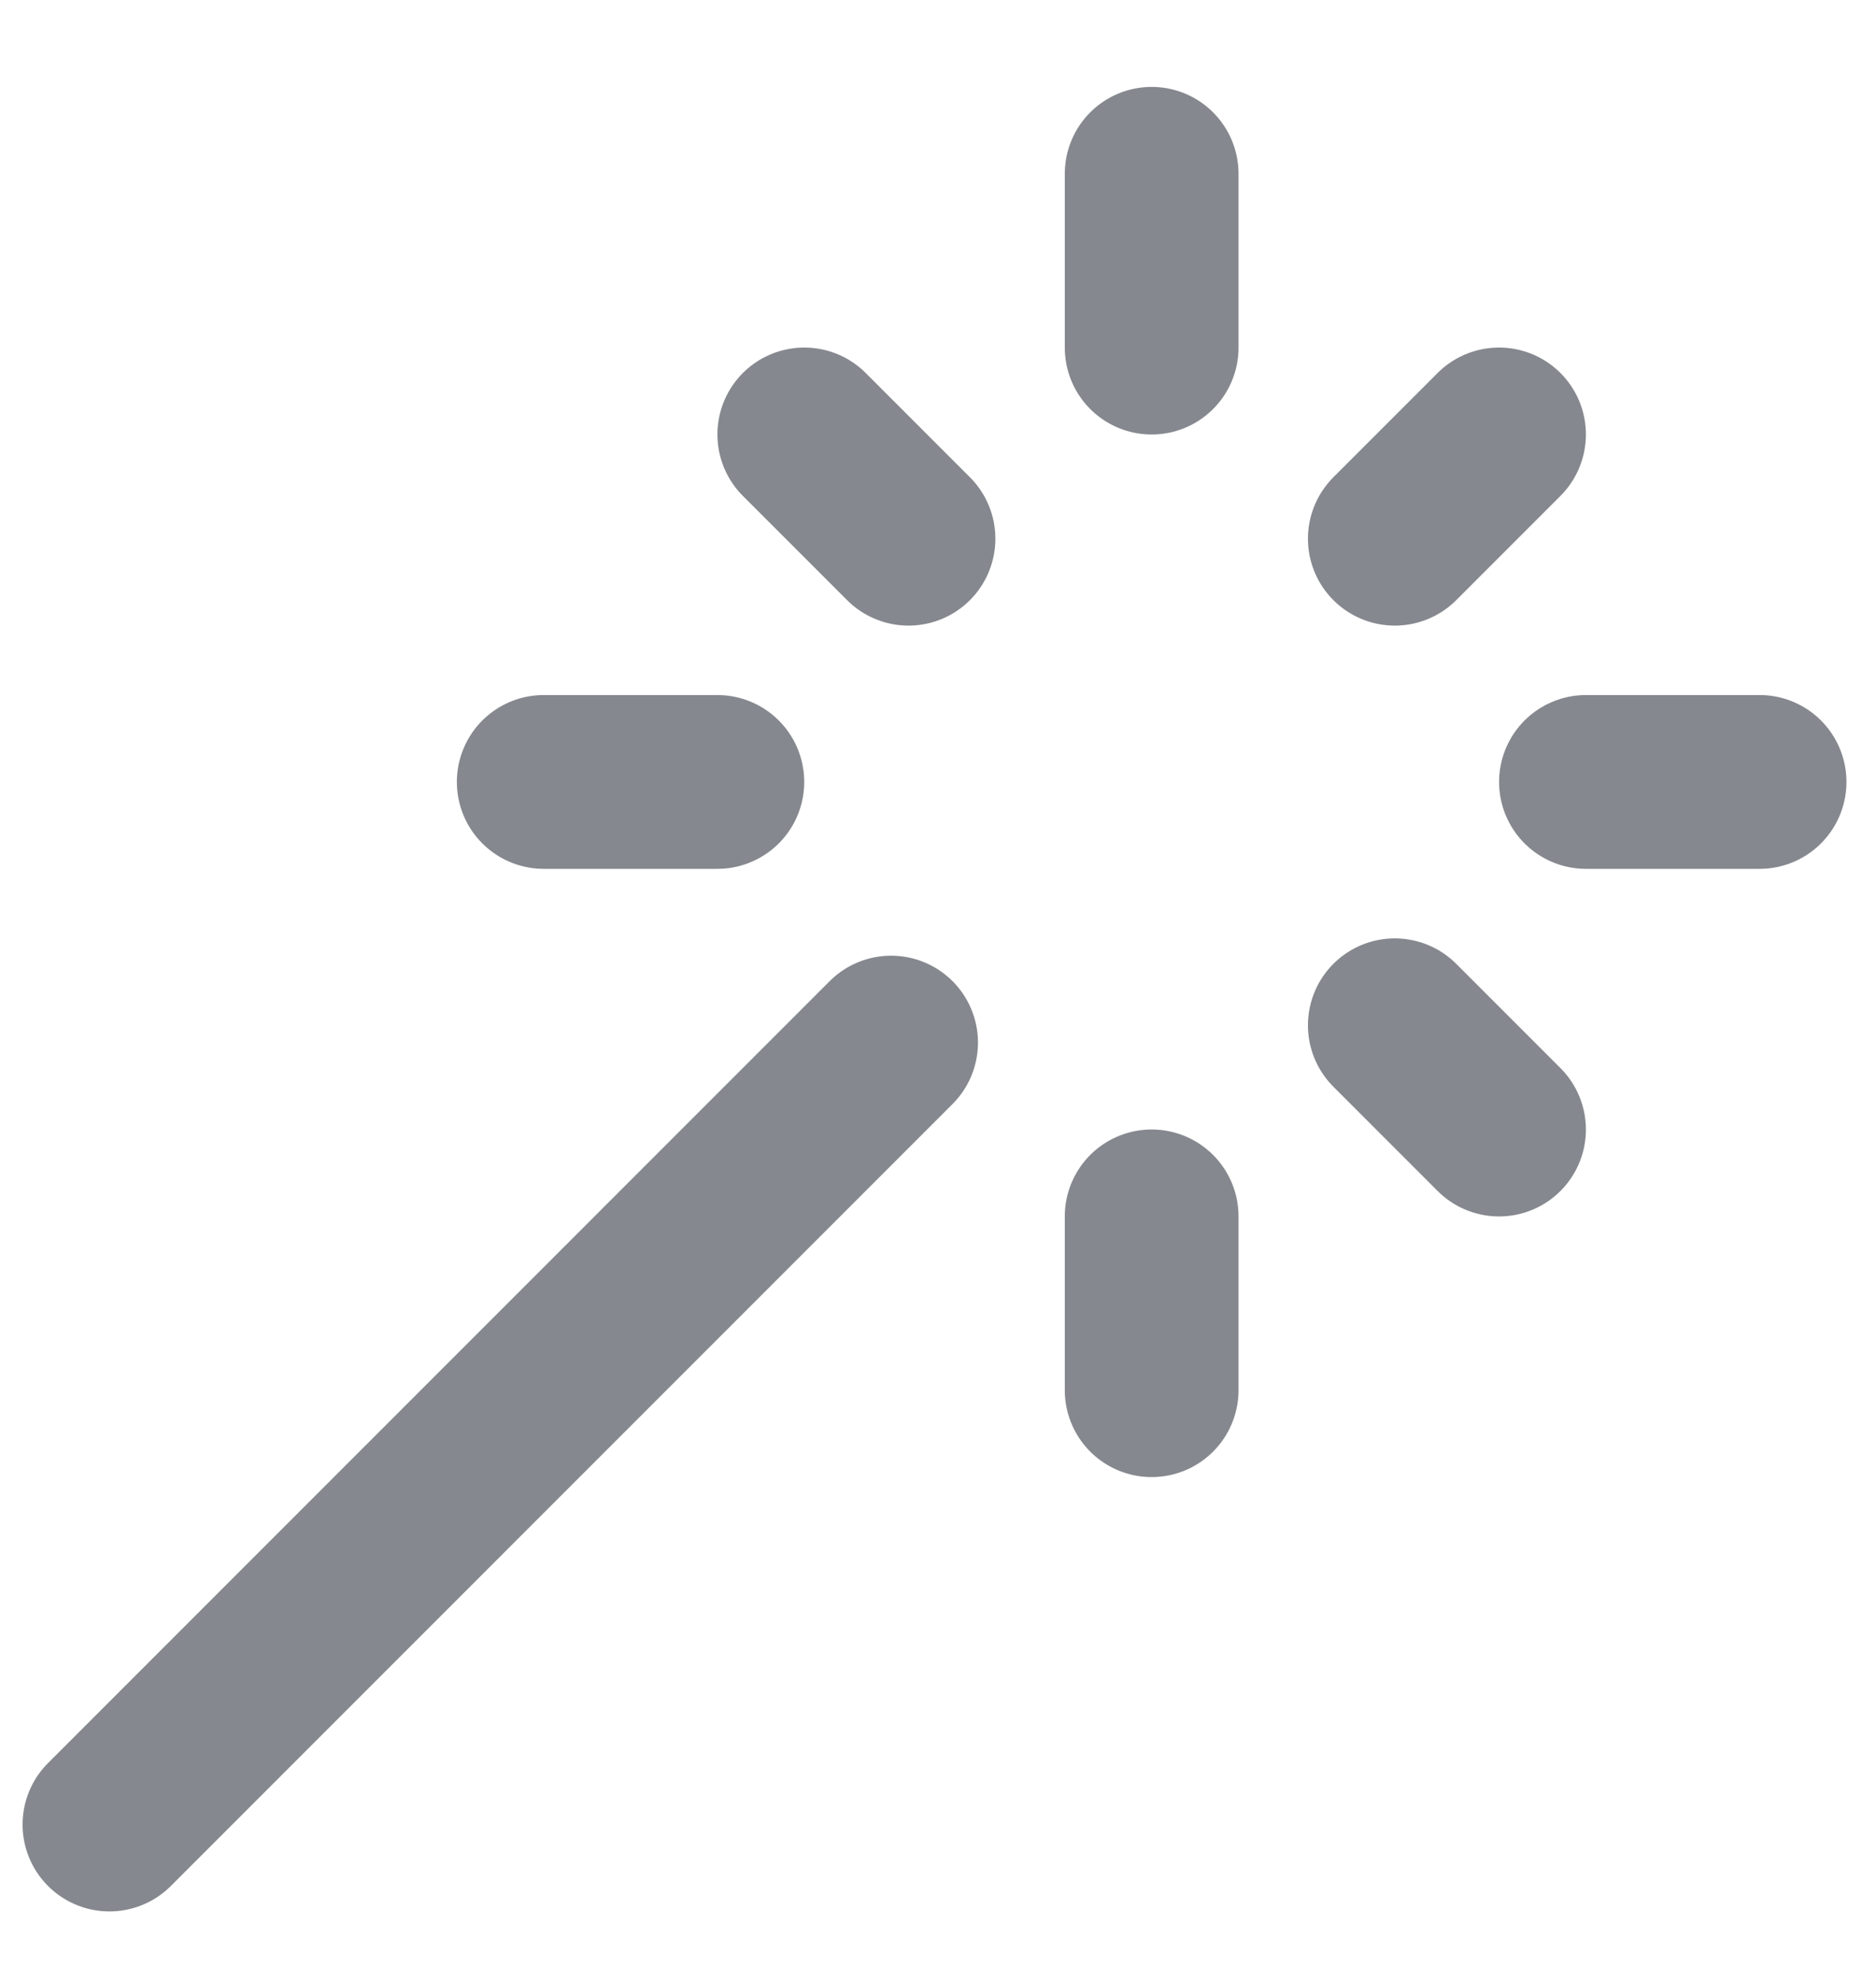 <svg width="18" height="19" viewBox="0 0 18 19" fill="none" xmlns="http://www.w3.org/2000/svg">
<path d="M11.05 3.334V1.667M11.05 13.334V11.667M5.217 7.5H6.883M15.217 7.5H16.883M13.383 9.834L14.383 10.834M13.383 5.167L14.383 4.167M1.05 17.5L8.55 10M8.717 5.167L7.717 4.167" stroke="#85888E" stroke-width="1.667" stroke-linecap="round" stroke-linejoin="round"/>
</svg>
